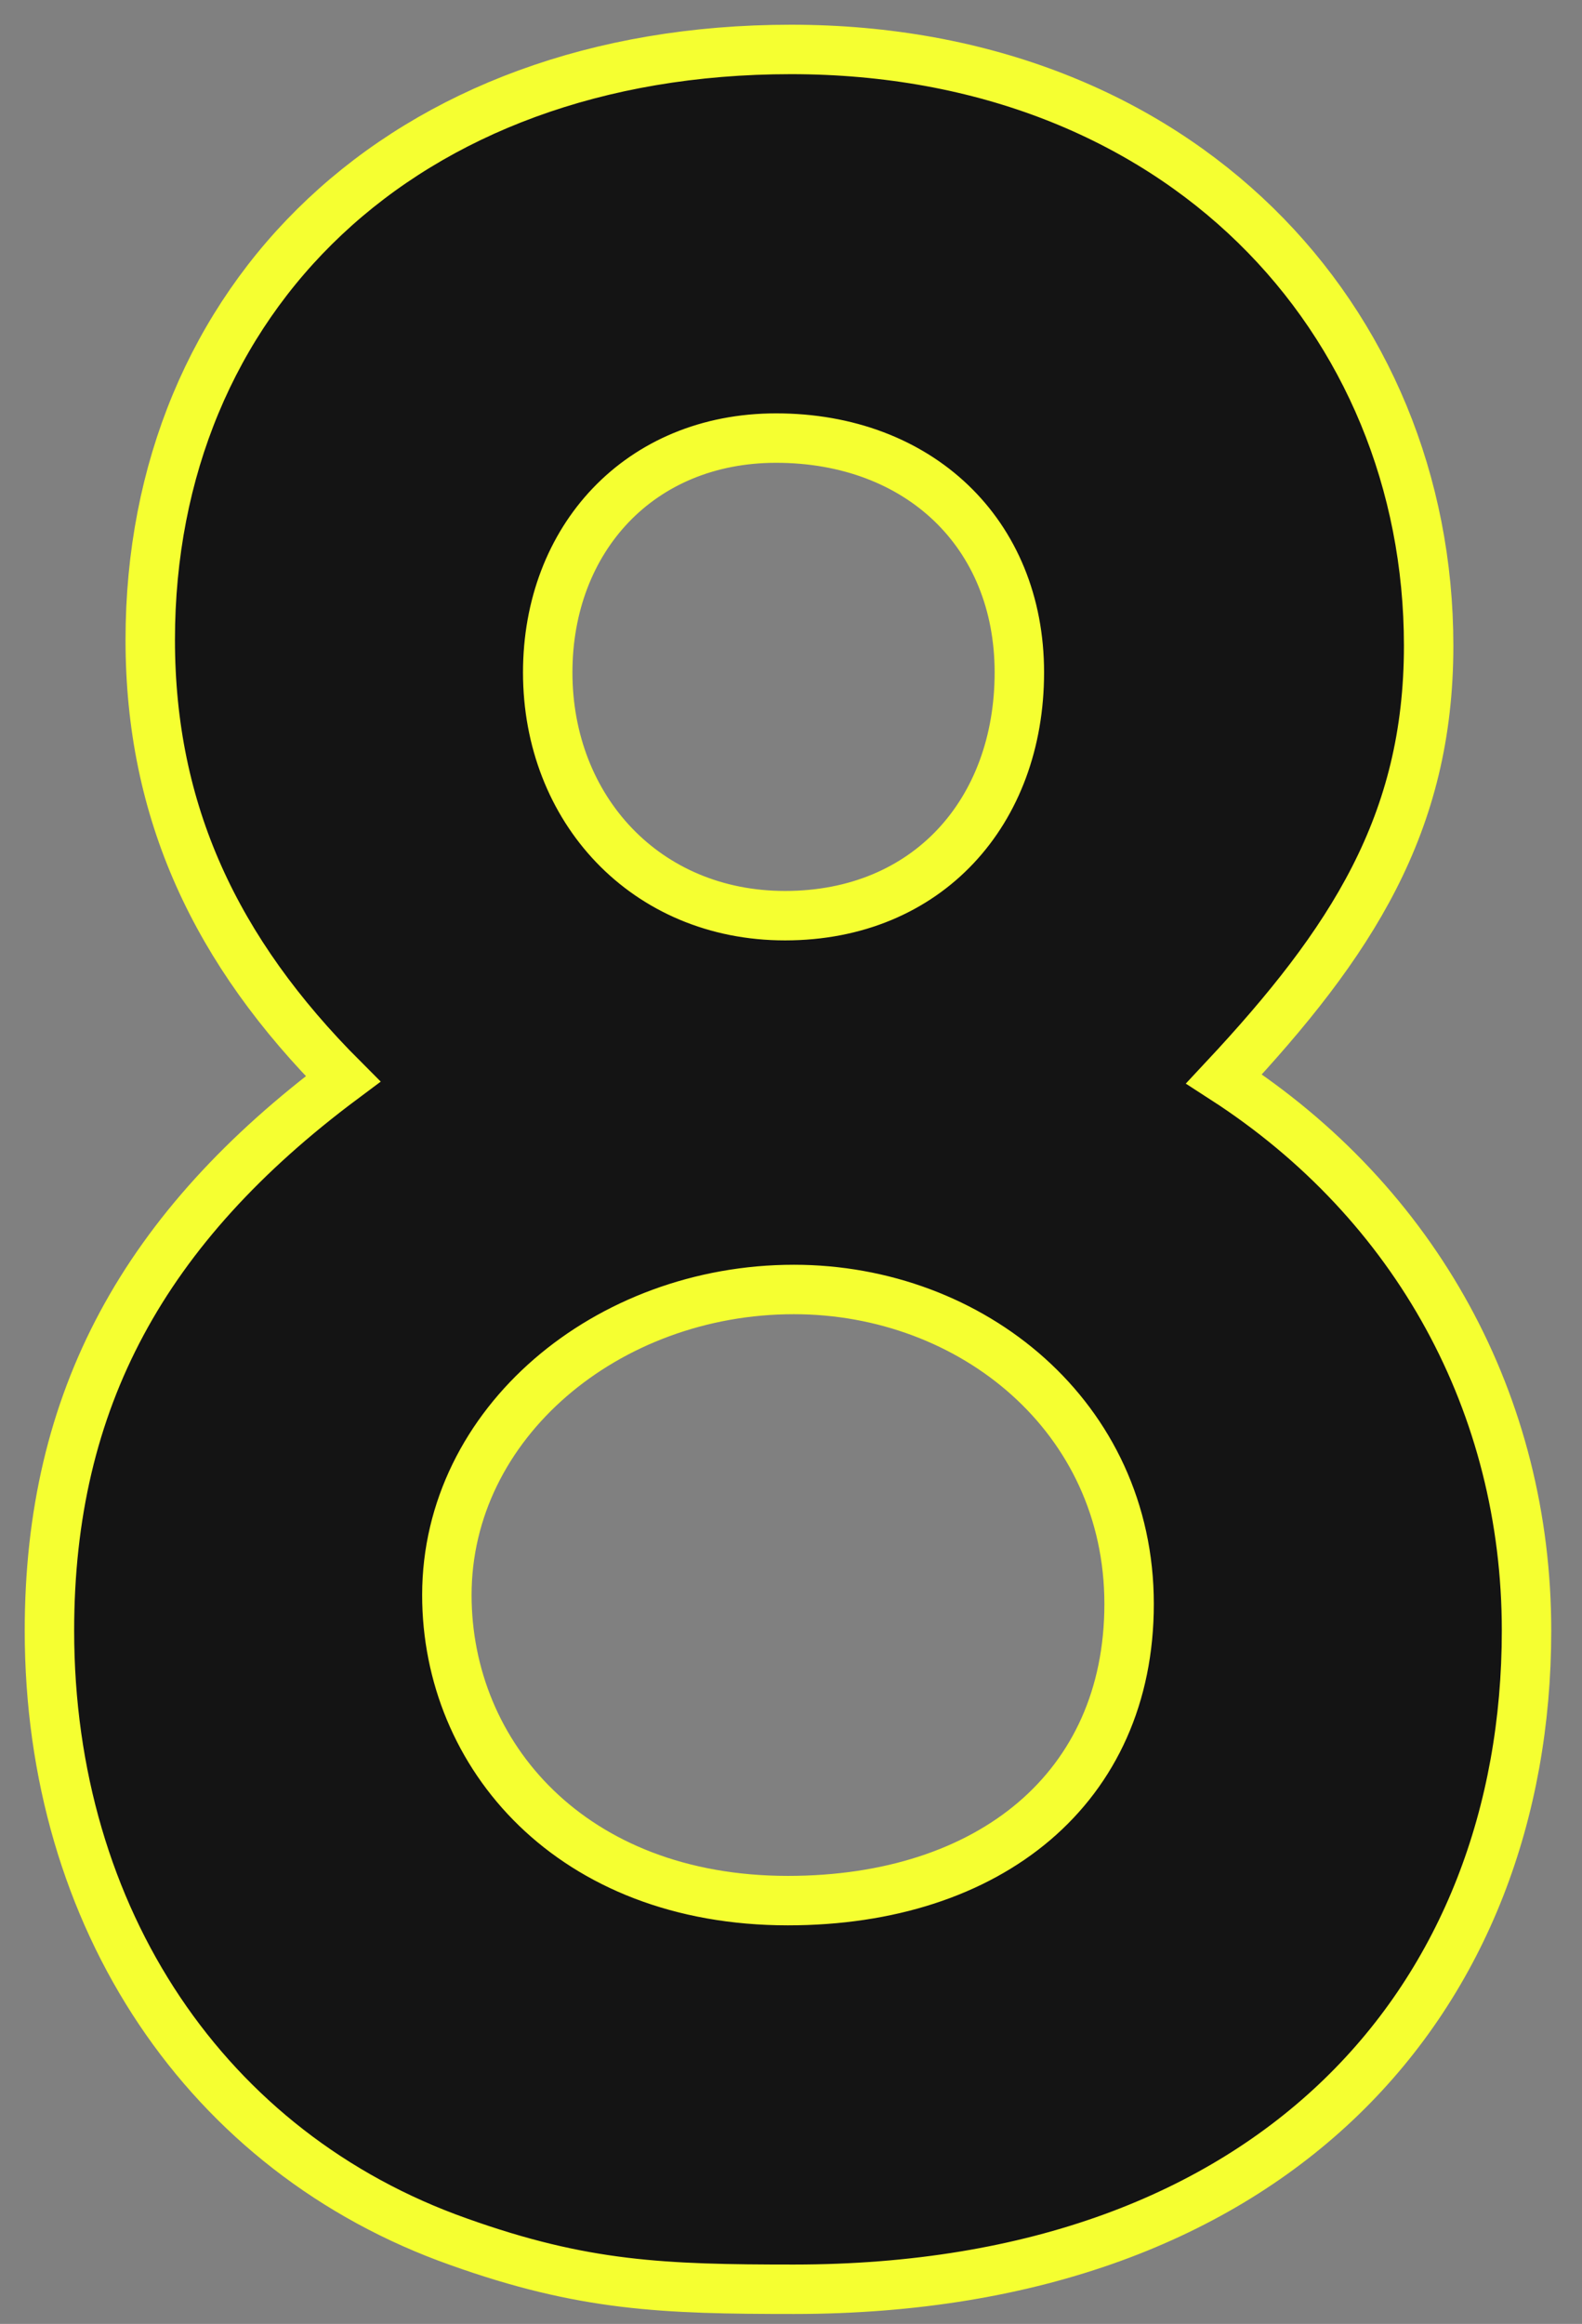 <?xml version="1.0" encoding="UTF-8"?>
<svg width="32" height="47" viewbox="0 0 32 47" version="1.1" xmlns="http://www.w3.org/2000/svg" xmlns:xlink="http://www.w3.org/1999/xlink">
    <rect width="100%" height="100%" fill="#808080" stroke="none"/>
    <title>Group 12</title>
    <g id="Page-1" stroke="none" stroke-width="1" fill="none" fill-rule="evenodd">
        <g id="sony2021_lp_pc-copy" transform="translate(-606, -6870)">
            <g id="onlinesession-1" transform="translate(170, 6069)">
                <g id="08" transform="translate(427, 802)">
                    <g id="Group-12" transform="translate(10, 0)">
                        <path d="M10.079,12.6 C10.079,15.36 12.059,17.519 14.879,17.519 C17.759,17.519 19.619,15.42 19.619,12.6 C19.619,9.78 17.579,7.86 14.699,7.86 C11.939,7.86 10.079,9.9 10.079,12.6 M8.039,31.259 C8.039,34.499 10.559,37.439 14.938,37.439 C19.018,37.439 21.839,35.159 21.839,31.439 C21.839,27.659 18.659,25.079 15.058,25.079 C11.279,25.079 8.039,27.779 8.039,31.259 M14.999,4.4408921e-13 C22.858,4.4408921e-13 27.898,5.46 27.898,12.06 C27.898,15.66 26.339,18.059 23.759,20.82 C27.658,23.339 29.878,27.419 29.878,31.979 C29.878,39.359 24.839,45.299 15.058,45.299 C12.419,45.299 10.799,45.239 8.279,44.339 C3.18,42.538 -1.49213975e-13,37.799 -1.49213975e-13,31.979 C-1.49213975e-13,27.299 1.92,23.819 5.939,20.82 C3.359,18.24 2.039,15.42 2.039,11.94 C2.039,5.04 7.14,4.4408921e-13 14.999,4.4408921e-13" id="Fill-2" fill="#141414"/>
                        <path d="M10.079,12.6 C10.079,15.36 12.059,17.519 14.879,17.519 C17.759,17.519 19.619,15.42 19.619,12.6 C19.619,9.78 17.579,7.86 14.699,7.86 C11.939,7.86 10.079,9.9 10.079,12.6 M8.039,31.259 C8.039,34.499 10.559,37.439 14.938,37.439 C19.018,37.439 21.839,35.159 21.839,31.439 C21.839,27.659 18.659,25.079 15.058,25.079 C11.279,25.079 8.039,27.779 8.039,31.259 M14.999,4.4408921e-13 C22.858,4.4408921e-13 27.898,5.46 27.898,12.06 C27.898,15.66 26.339,18.059 23.759,20.82 C27.658,23.339 29.878,27.419 29.878,31.979 C29.878,39.359 24.839,45.299 15.058,45.299 C12.419,45.299 10.799,45.239 8.279,44.339 C3.18,42.538 -1.49213975e-13,37.799 -1.49213975e-13,31.979 C-1.49213975e-13,27.299 1.92,23.819 5.939,20.82 C3.359,18.24 2.039,15.42 2.039,11.94 C2.039,5.04 7.14,4.4408921e-13 14.999,4.4408921e-13" id="Fill-2" stroke="#F5FF31"/>
                    </g>
                </g>
            </g>
        </g>
    </g>
</svg>
